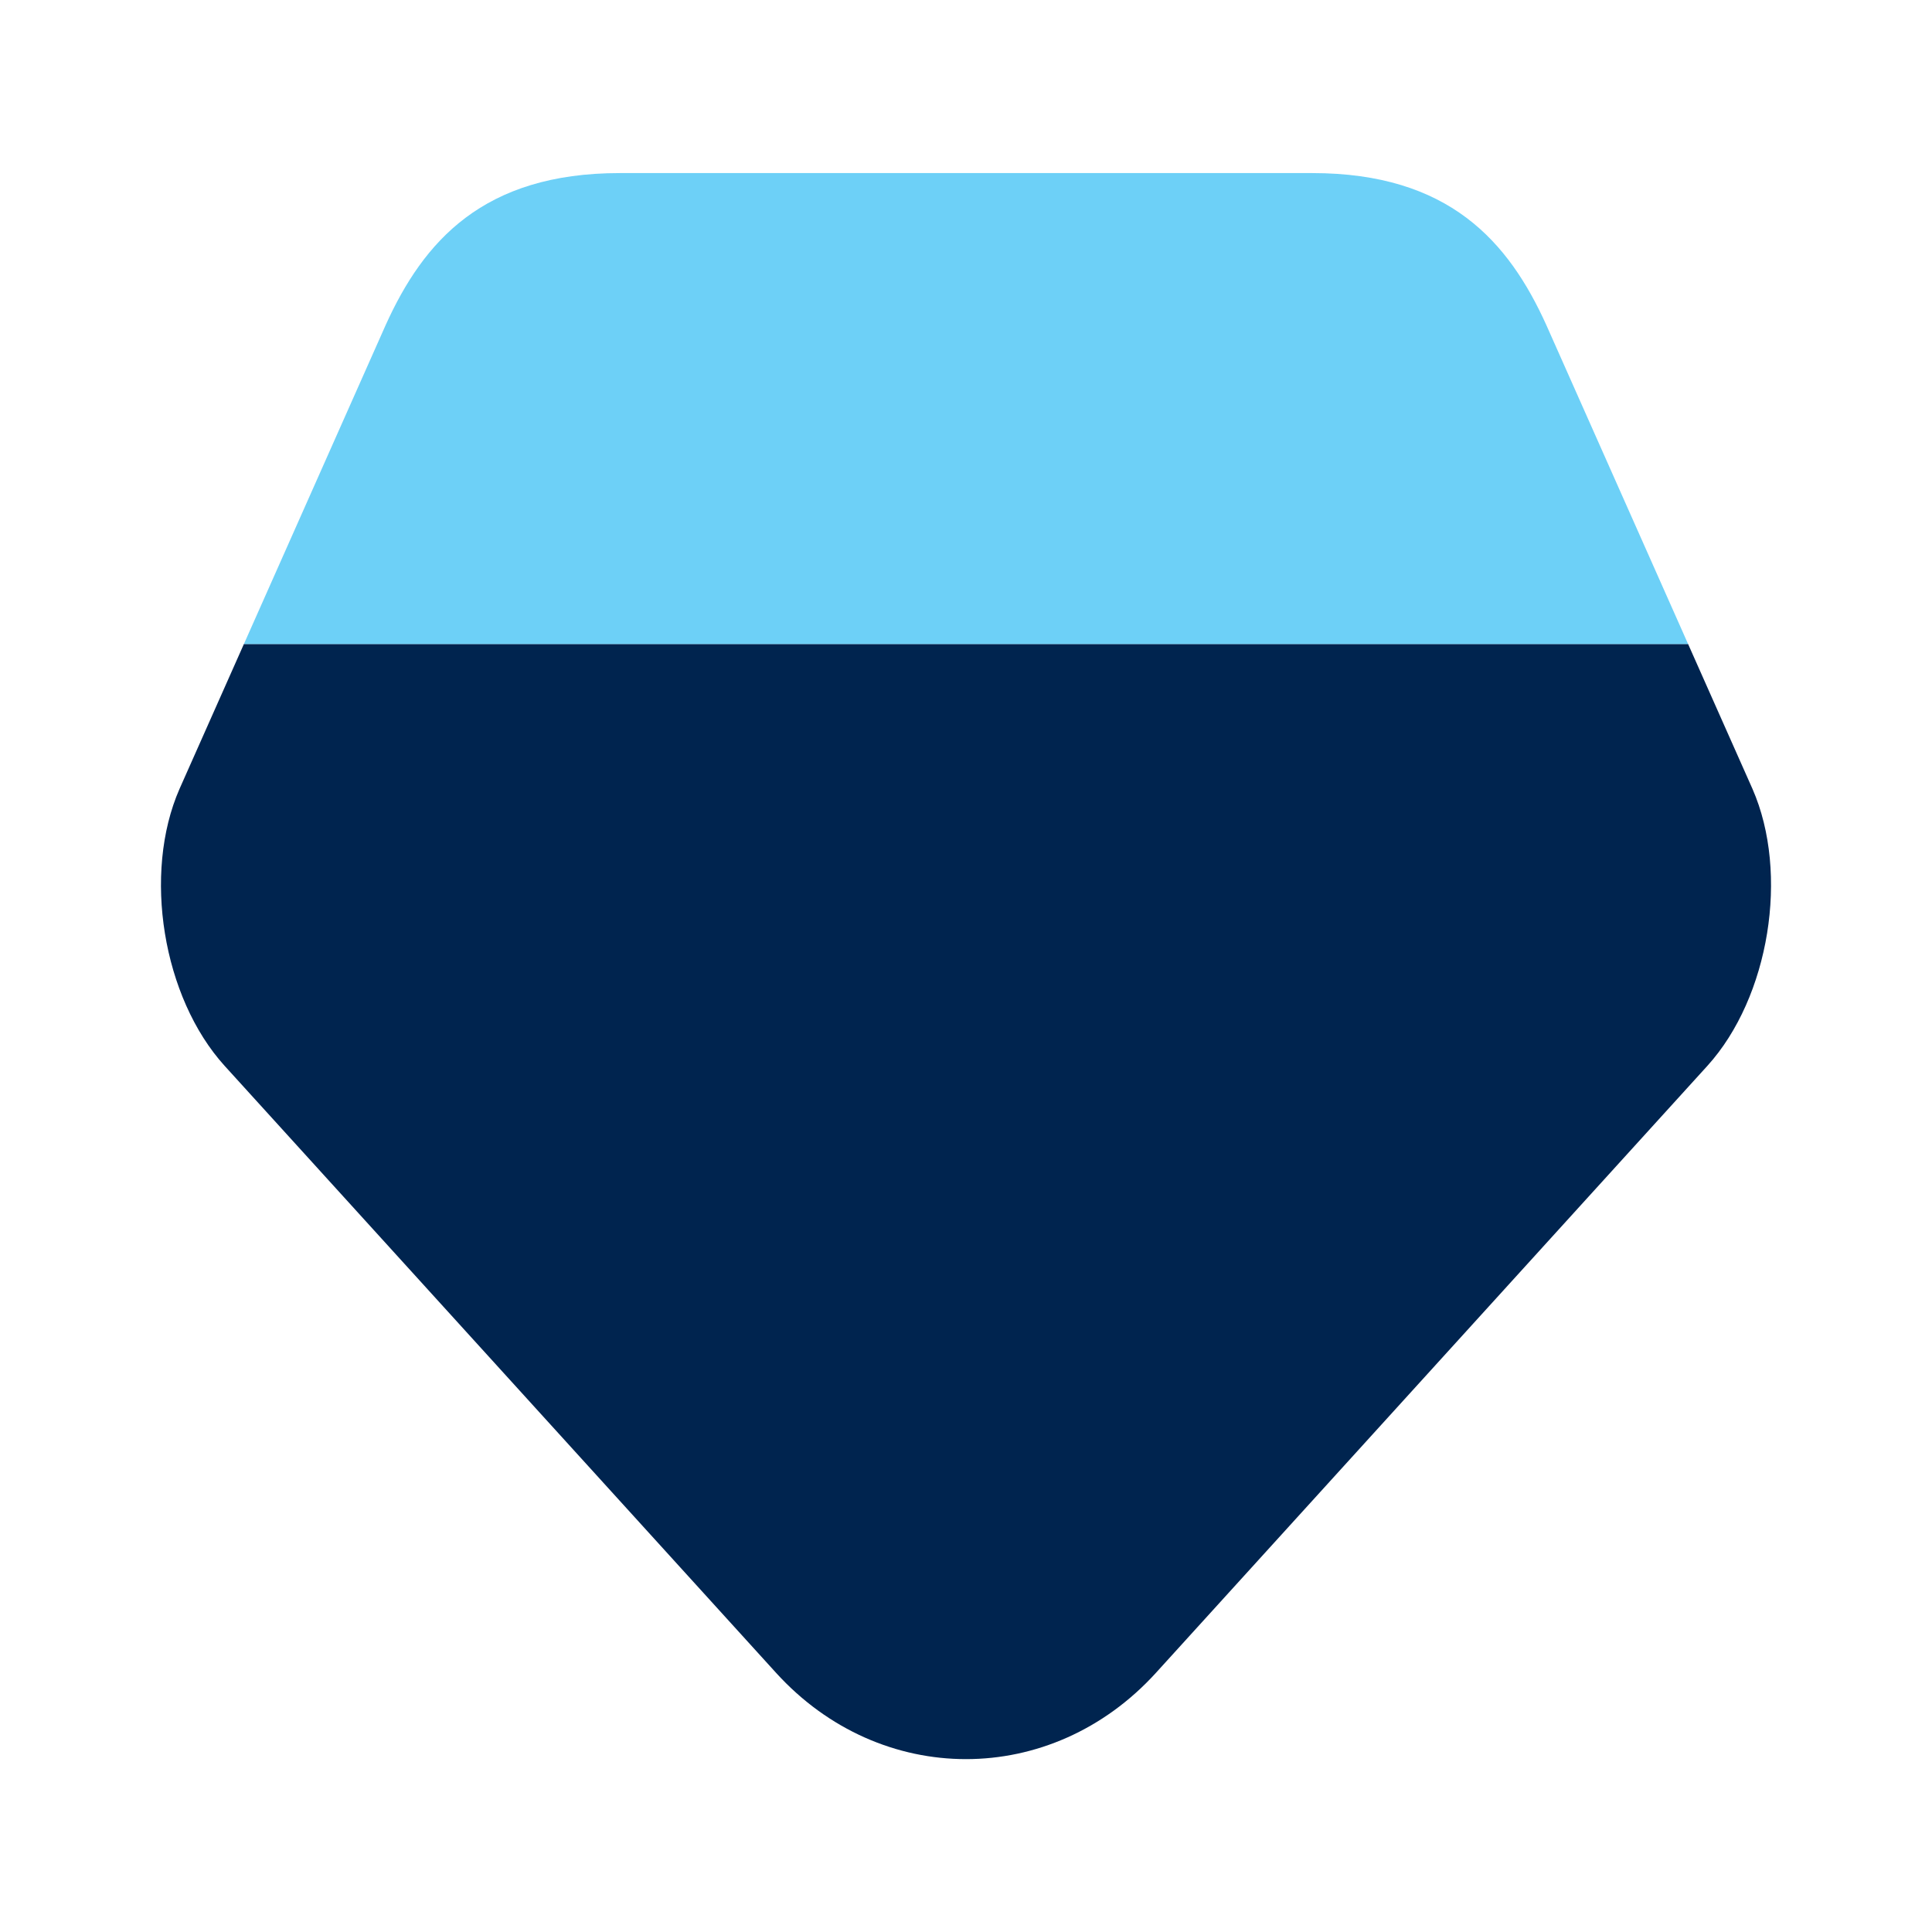 <svg xmlns="http://www.w3.org/2000/svg" width="60" height="60" viewBox="0 0 60 60" fill="none"><path d="M53.025 33.1L35.9 51.95C32.65 55.525 27.35 55.525 24.1 51.95L6.975 33.1C5.05 30.975 4.425 27.125 5.575 24.5L7.575 20H52.425L54.425 24.5C55.575 27.125 54.95 30.975 53.025 33.1Z" fill="#00244F"></path><path d="M52.425 20H7.575L11.975 10.1C13.15 7.5 15 5.375 19.25 5.375H40.75C45 5.375 46.85 7.5 48.025 10.1L52.425 20Z" fill="#6DD0F7"></path></svg>
